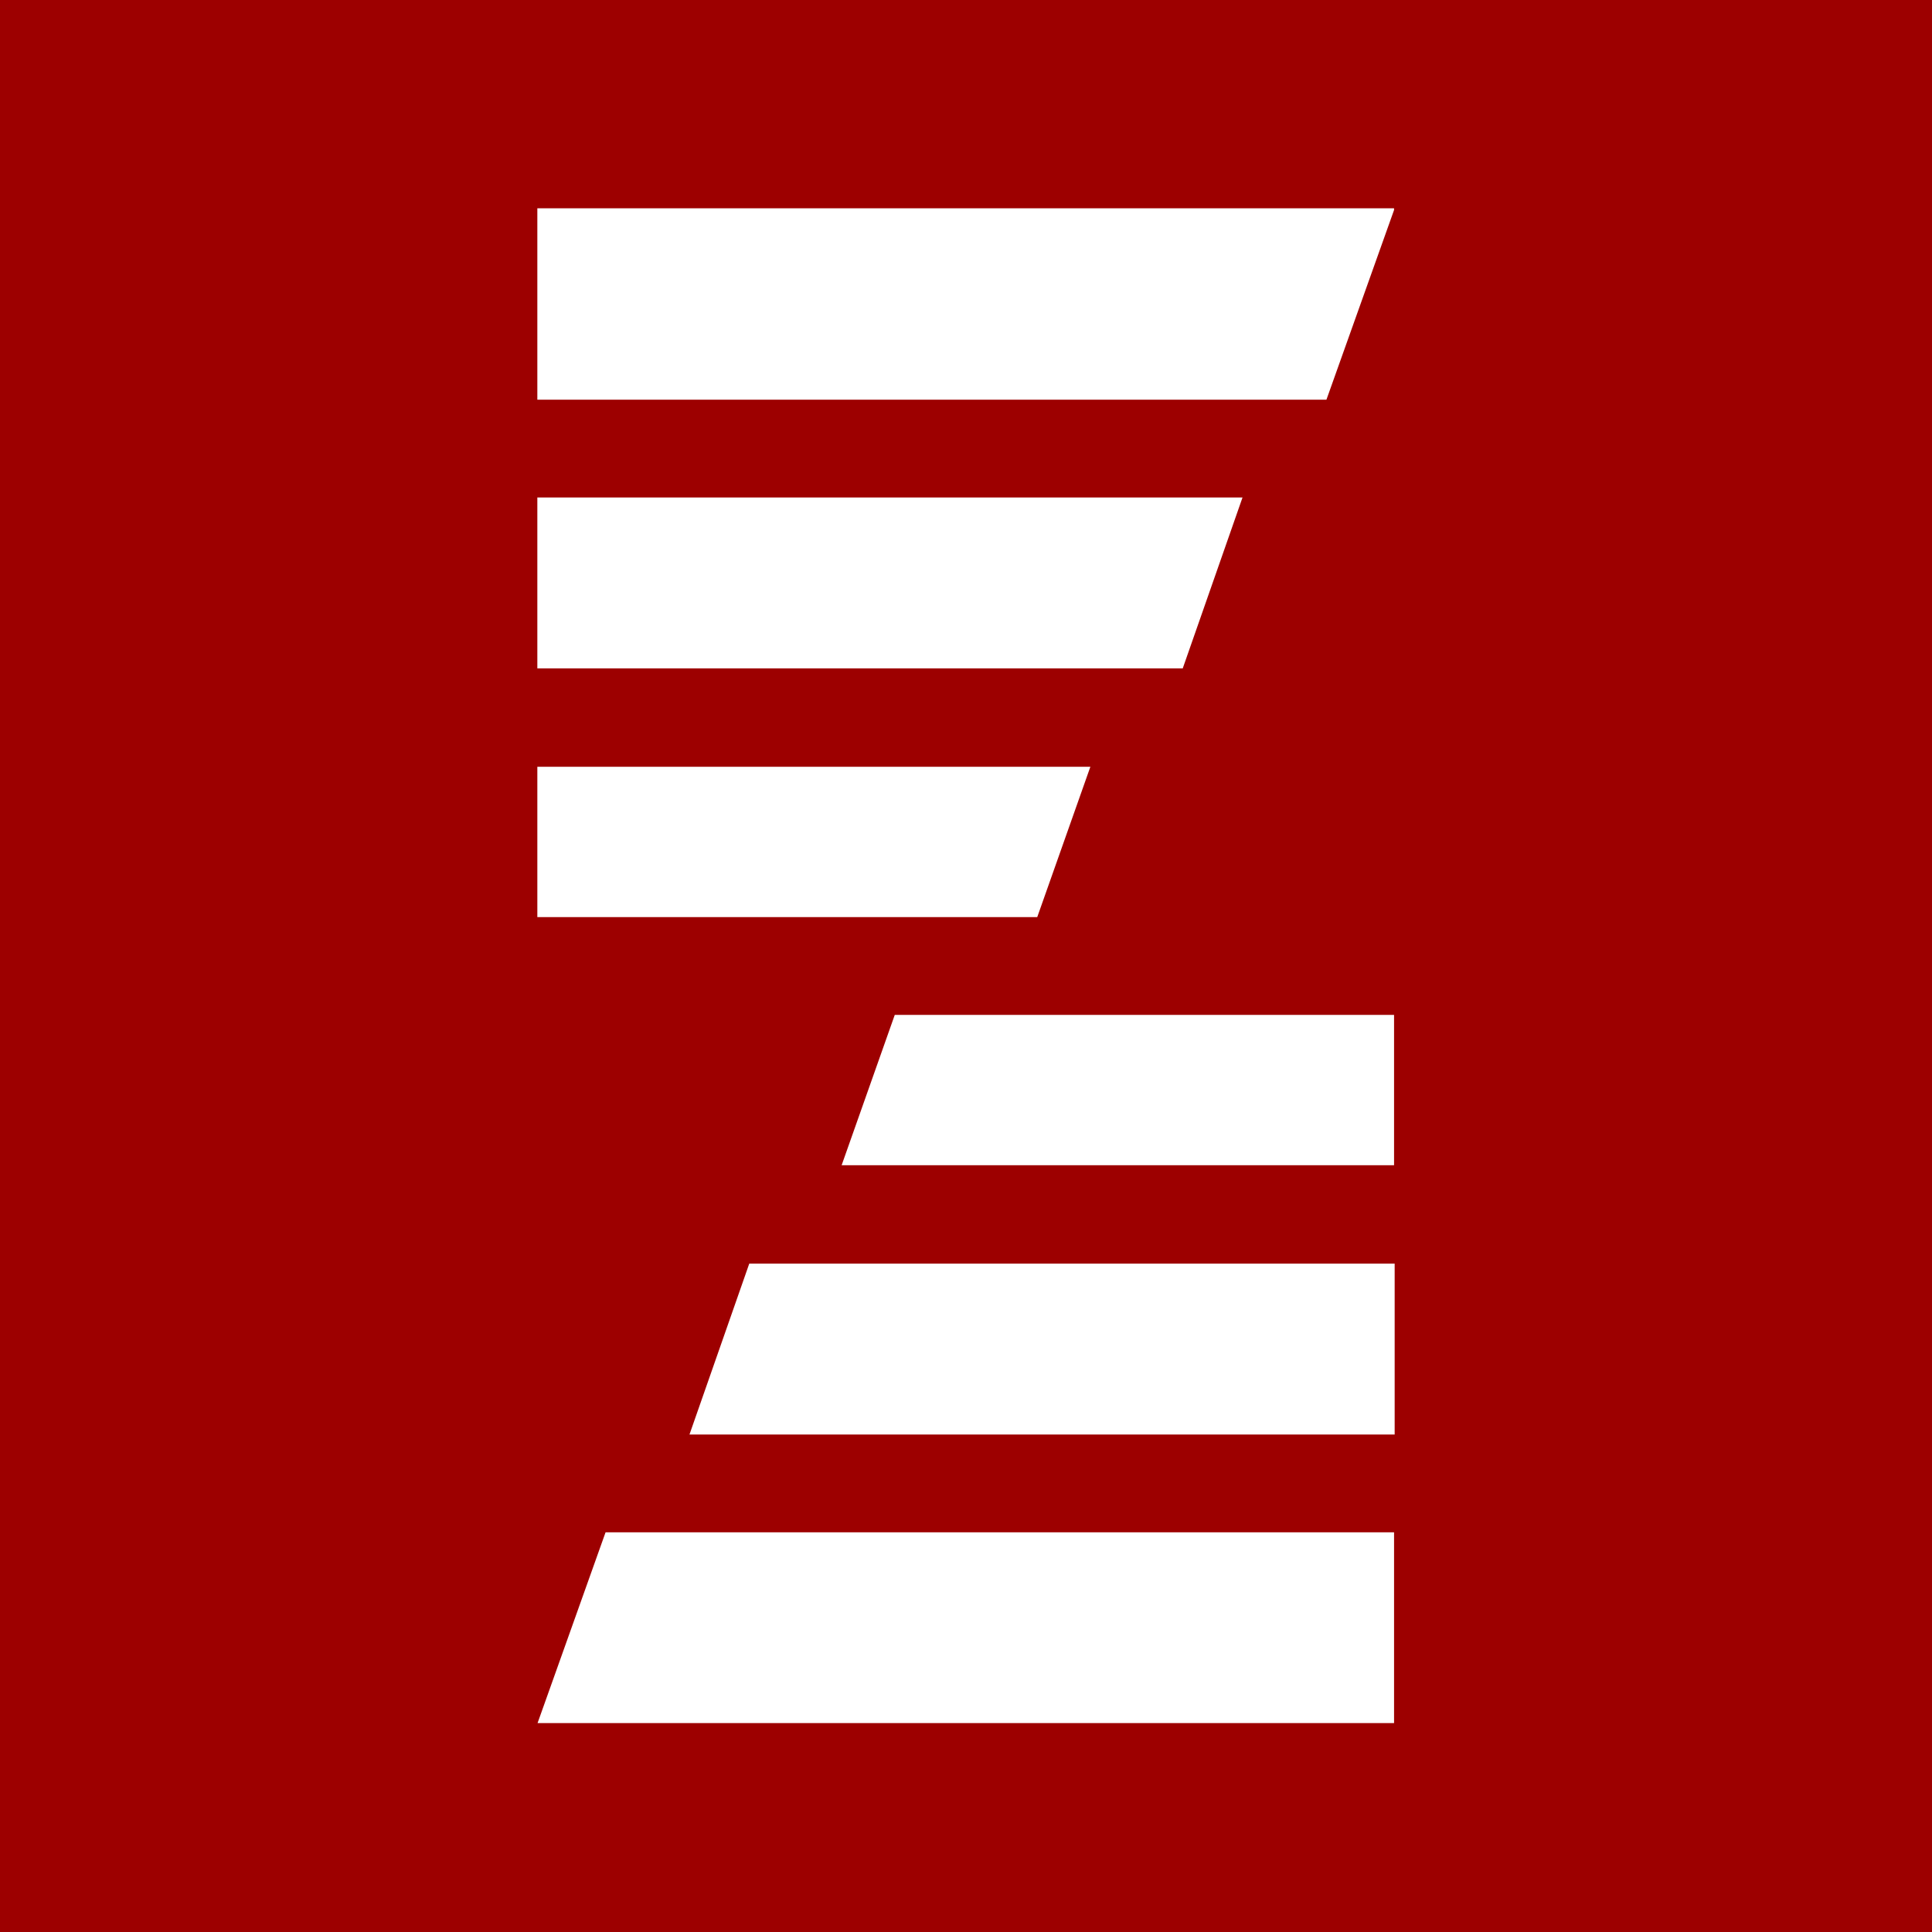 <?xml version="1.0" encoding="utf-8"?>
<!-- Generator: Adobe Illustrator 26.0.3, SVG Export Plug-In . SVG Version: 6.00 Build 0)  -->
<svg version="1.1" id="Слой_1" xmlns="http://www.w3.org/2000/svg" xmlns:xlink="http://www.w3.org/1999/xlink" x="0px" y="0px"
	 viewBox="0 0 32 32" style="enable-background:new 0 0 32 32;" xml:space="preserve">
<style type="text/css">
	.st0{fill:#9D0000;}
	.st1{clip-path:url(#SVGID_00000032640565443508882230000014318903269329483668_);fill:#FFFFFF;}
	.st2{fill:#FFFFFF;}
	.st3{clip-path:url(#SVGID_00000144315534871388043530000006773859825233813127_);fill:#FFFFFF;}
	.st4{clip-path:url(#SVGID_00000173849794696337412910000005791430901735852468_);fill:#FFFFFF;}
</style>
<g>
	<polygon class="st0" points="0,0 0,32 32,32 32,0 0,0 	"/>
	<g>
		<g>
			<defs>
				<rect id="SVGID_00000152265754513977794530000011873672819275710598_" x="8.9" y="3.45" width="14.19" height="25.09"/>
			</defs>
			<clipPath id="SVGID_00000049904851113458613370000001752450382039795591_">
				<use xlink:href="#SVGID_00000152265754513977794530000011873672819275710598_"  style="overflow:visible;"/>
			</clipPath>
			<polygon style="clip-path:url(#SVGID_00000049904851113458613370000001752450382039795591_);fill:#FFFFFF;" points="14.82,16.81 
				13.94,19.3 23.1,19.3 23.1,16.81 			"/>
			<polygon style="clip-path:url(#SVGID_00000049904851113458613370000001752450382039795591_);fill:#FFFFFF;" points="10.03,25.38 
				8.9,28.55 23.1,28.55 23.1,25.38 			"/>
			<polygon style="clip-path:url(#SVGID_00000049904851113458613370000001752450382039795591_);fill:#FFFFFF;" points="8.9,12.7 
				8.9,15.19 17.18,15.19 18.06,12.7 			"/>
			<polygon style="clip-path:url(#SVGID_00000049904851113458613370000001752450382039795591_);fill:#FFFFFF;" points="8.9,3.45 
				8.9,6.62 21.97,6.62 23.1,3.45 			"/>
		</g>
		<polygon class="st2" points="12.41,20.93 11.42,23.76 23.1,23.76 23.1,20.93 		"/>
		<polygon class="st2" points="8.9,8.24 8.9,11.07 19.59,11.07 20.58,8.24 		"/>
	</g>
</g>
</svg>

